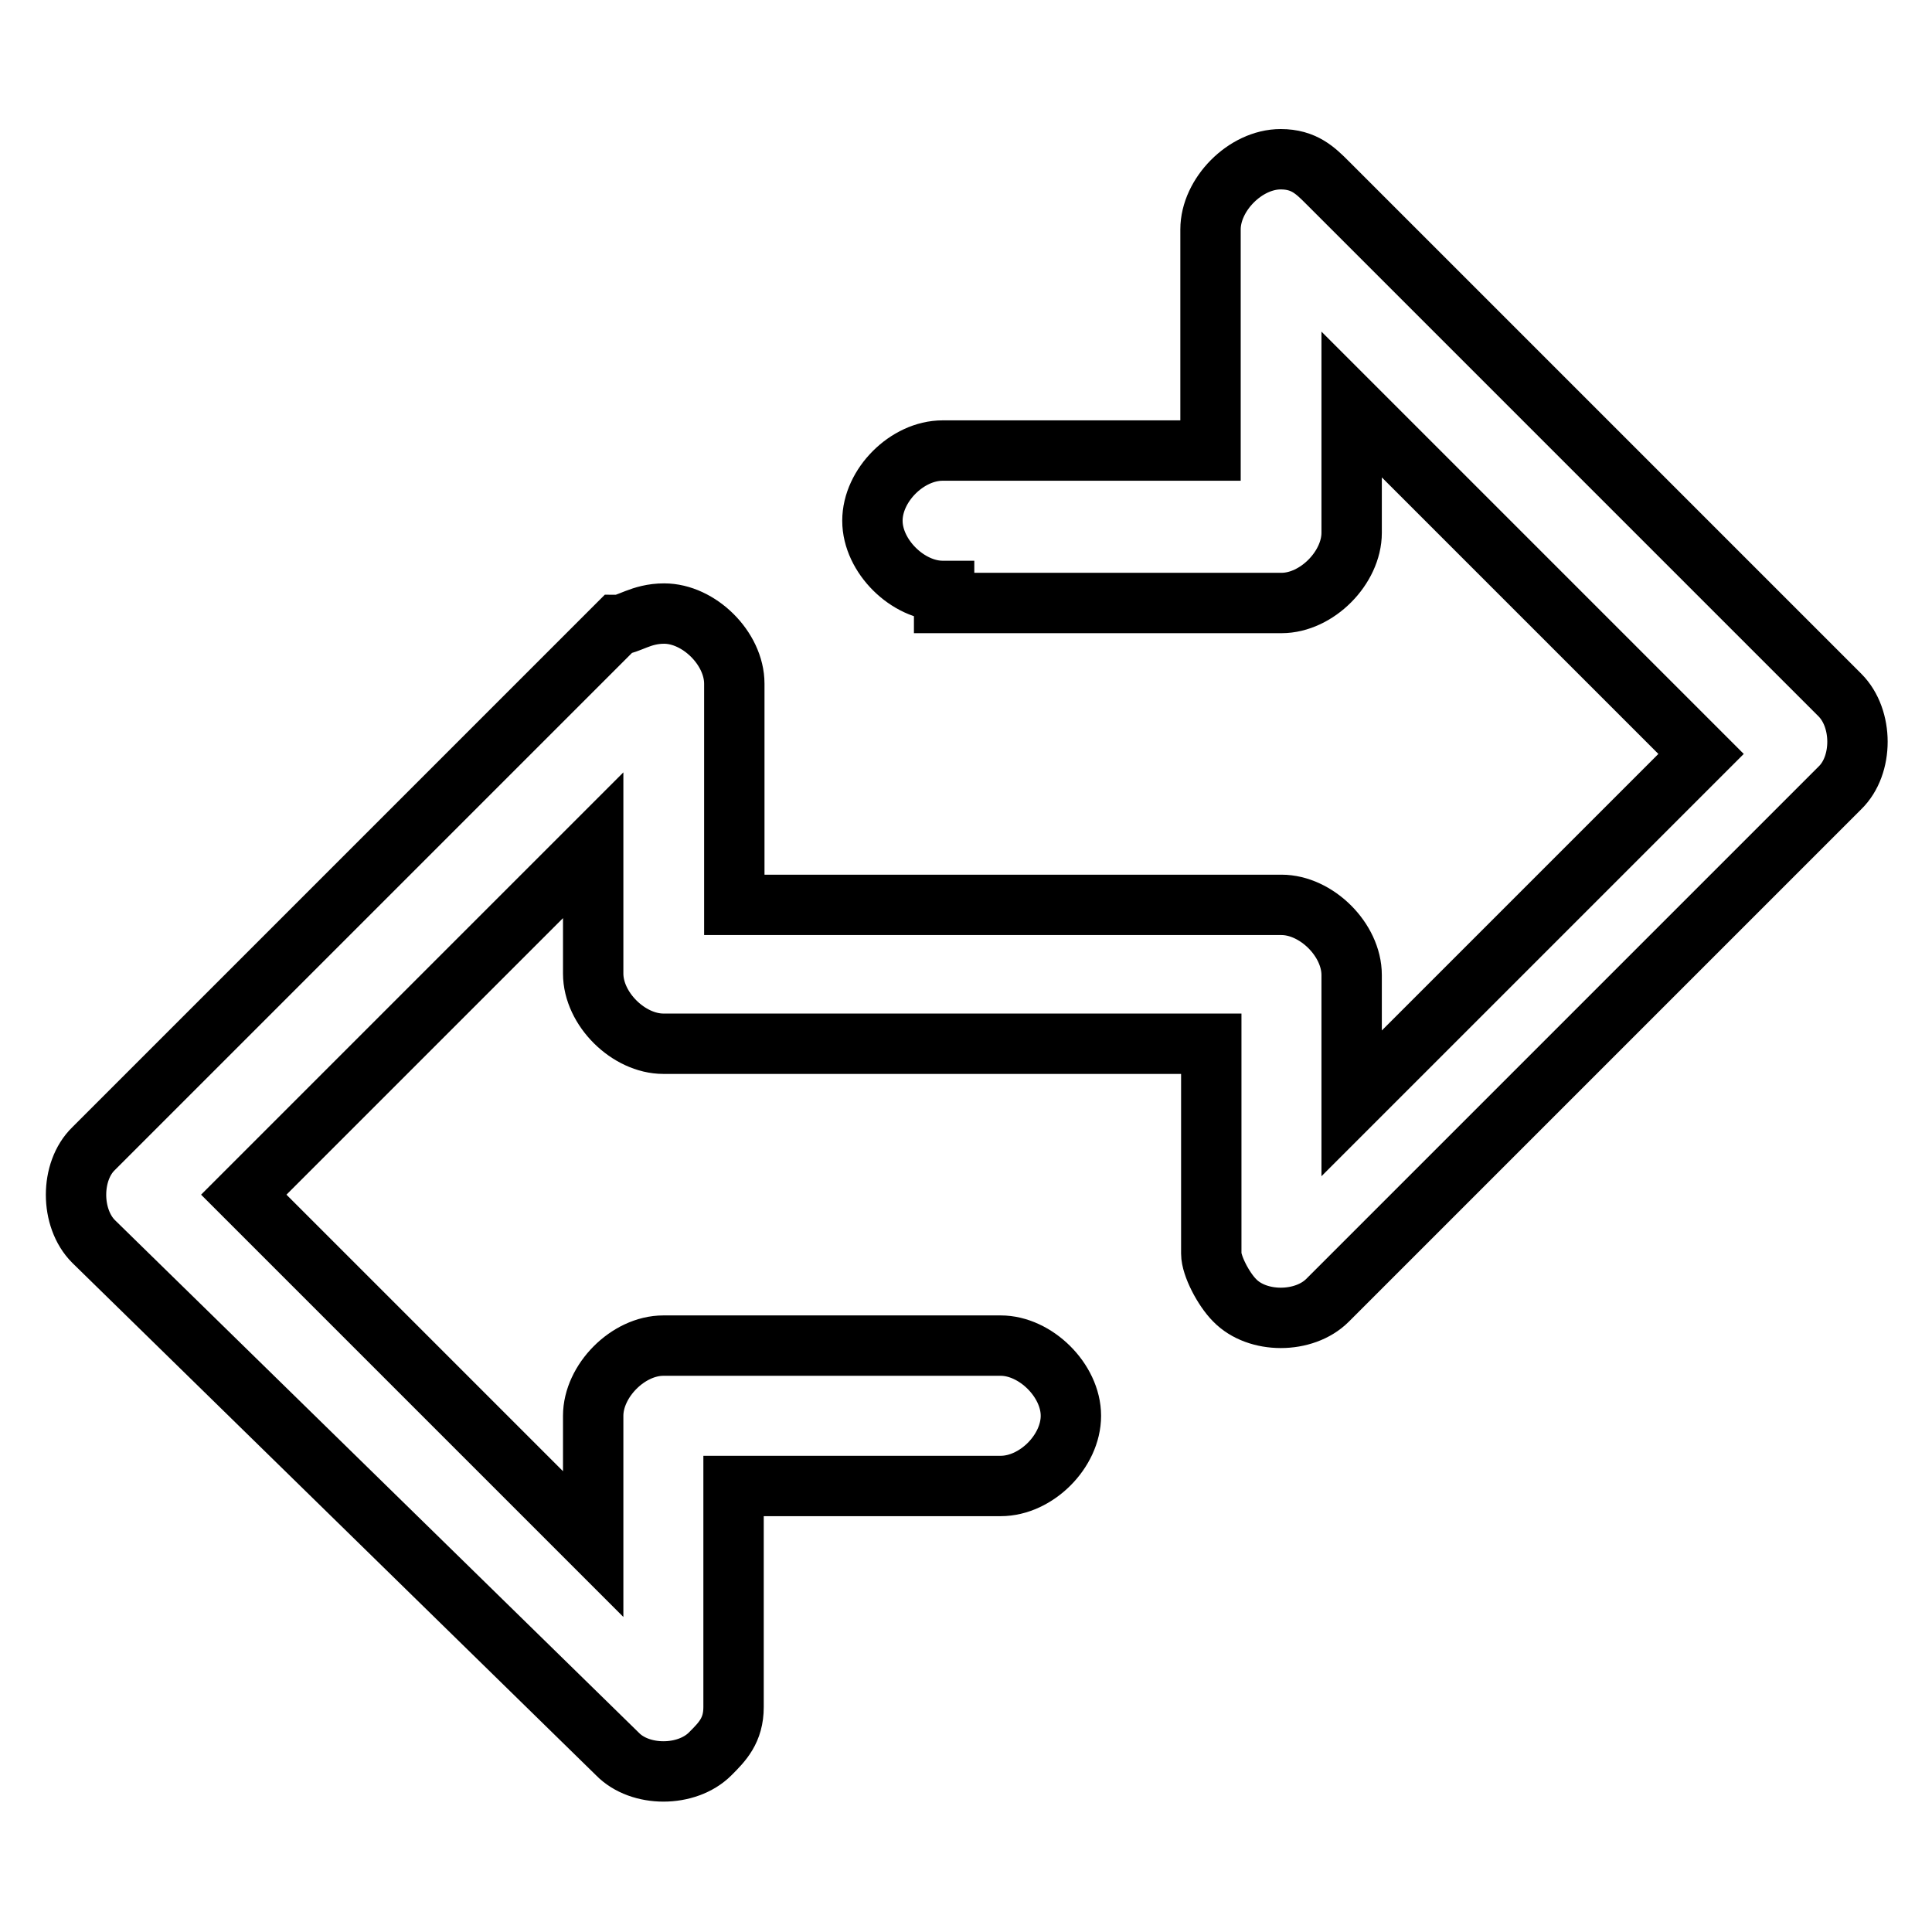 <?xml version="1.0" encoding="utf-8"?>
<!-- Svg Vector Icons : http://www.onlinewebfonts.com/icon -->
<!DOCTYPE svg PUBLIC "-//W3C//DTD SVG 1.1//EN" "http://www.w3.org/Graphics/SVG/1.1/DTD/svg11.dtd">
<svg version="1.1" xmlns="http://www.w3.org/2000/svg" xmlns:xlink="http://www.w3.org/1999/xlink" x="0px" y="0px" viewBox="0 0 256 256" enable-background="new 0 0 256 256" xml:space="preserve">
<g> <path stroke-width="8" fill-opacity="0" stroke="#000000"  d="M124.9,78.3c-4.6,0-9.3-4.6-9.3-9.3s4.6-9.3,9.3-9.3h35.5V30.4c0-4.6,4.6-9.3,9.3-9.3 c3.1,0,4.6,1.5,6.2,3.1l67.9,67.9c3.1,3.1,3.1,9.3,0,12.3l-67.9,67.9c-3.1,3.1-9.3,3.1-12.3,0c-1.5-1.5-3.1-4.6-3.1-6.2v-27.8H87.9 c-4.6,0-9.3-4.6-9.3-9.3v-17l-46.3,46.3l46.3,46.3v-17c0-4.6,4.6-9.3,9.3-9.3h44.7c4.6,0,9.3,4.6,9.3,9.3s-4.6,9.3-9.3,9.3H97.2 v29.3c0,3.1-1.5,4.6-3.1,6.2c-3.1,3.1-9.3,3.1-12.3,0l-69.4-67.9c-3.1-3.1-3.1-9.3,0-12.3l69.4-69.4c1.5,0,3.1-1.5,6.2-1.5 c4.6,0,9.3,4.6,9.3,9.3v29.3h72.5c4.6,0,9.3,4.6,9.3,9.3v17l46.3-46.3l-46.3-46.3v17c0,4.6-4.6,9.3-9.3,9.3h-44.7V78.3z"/></g>
</svg>